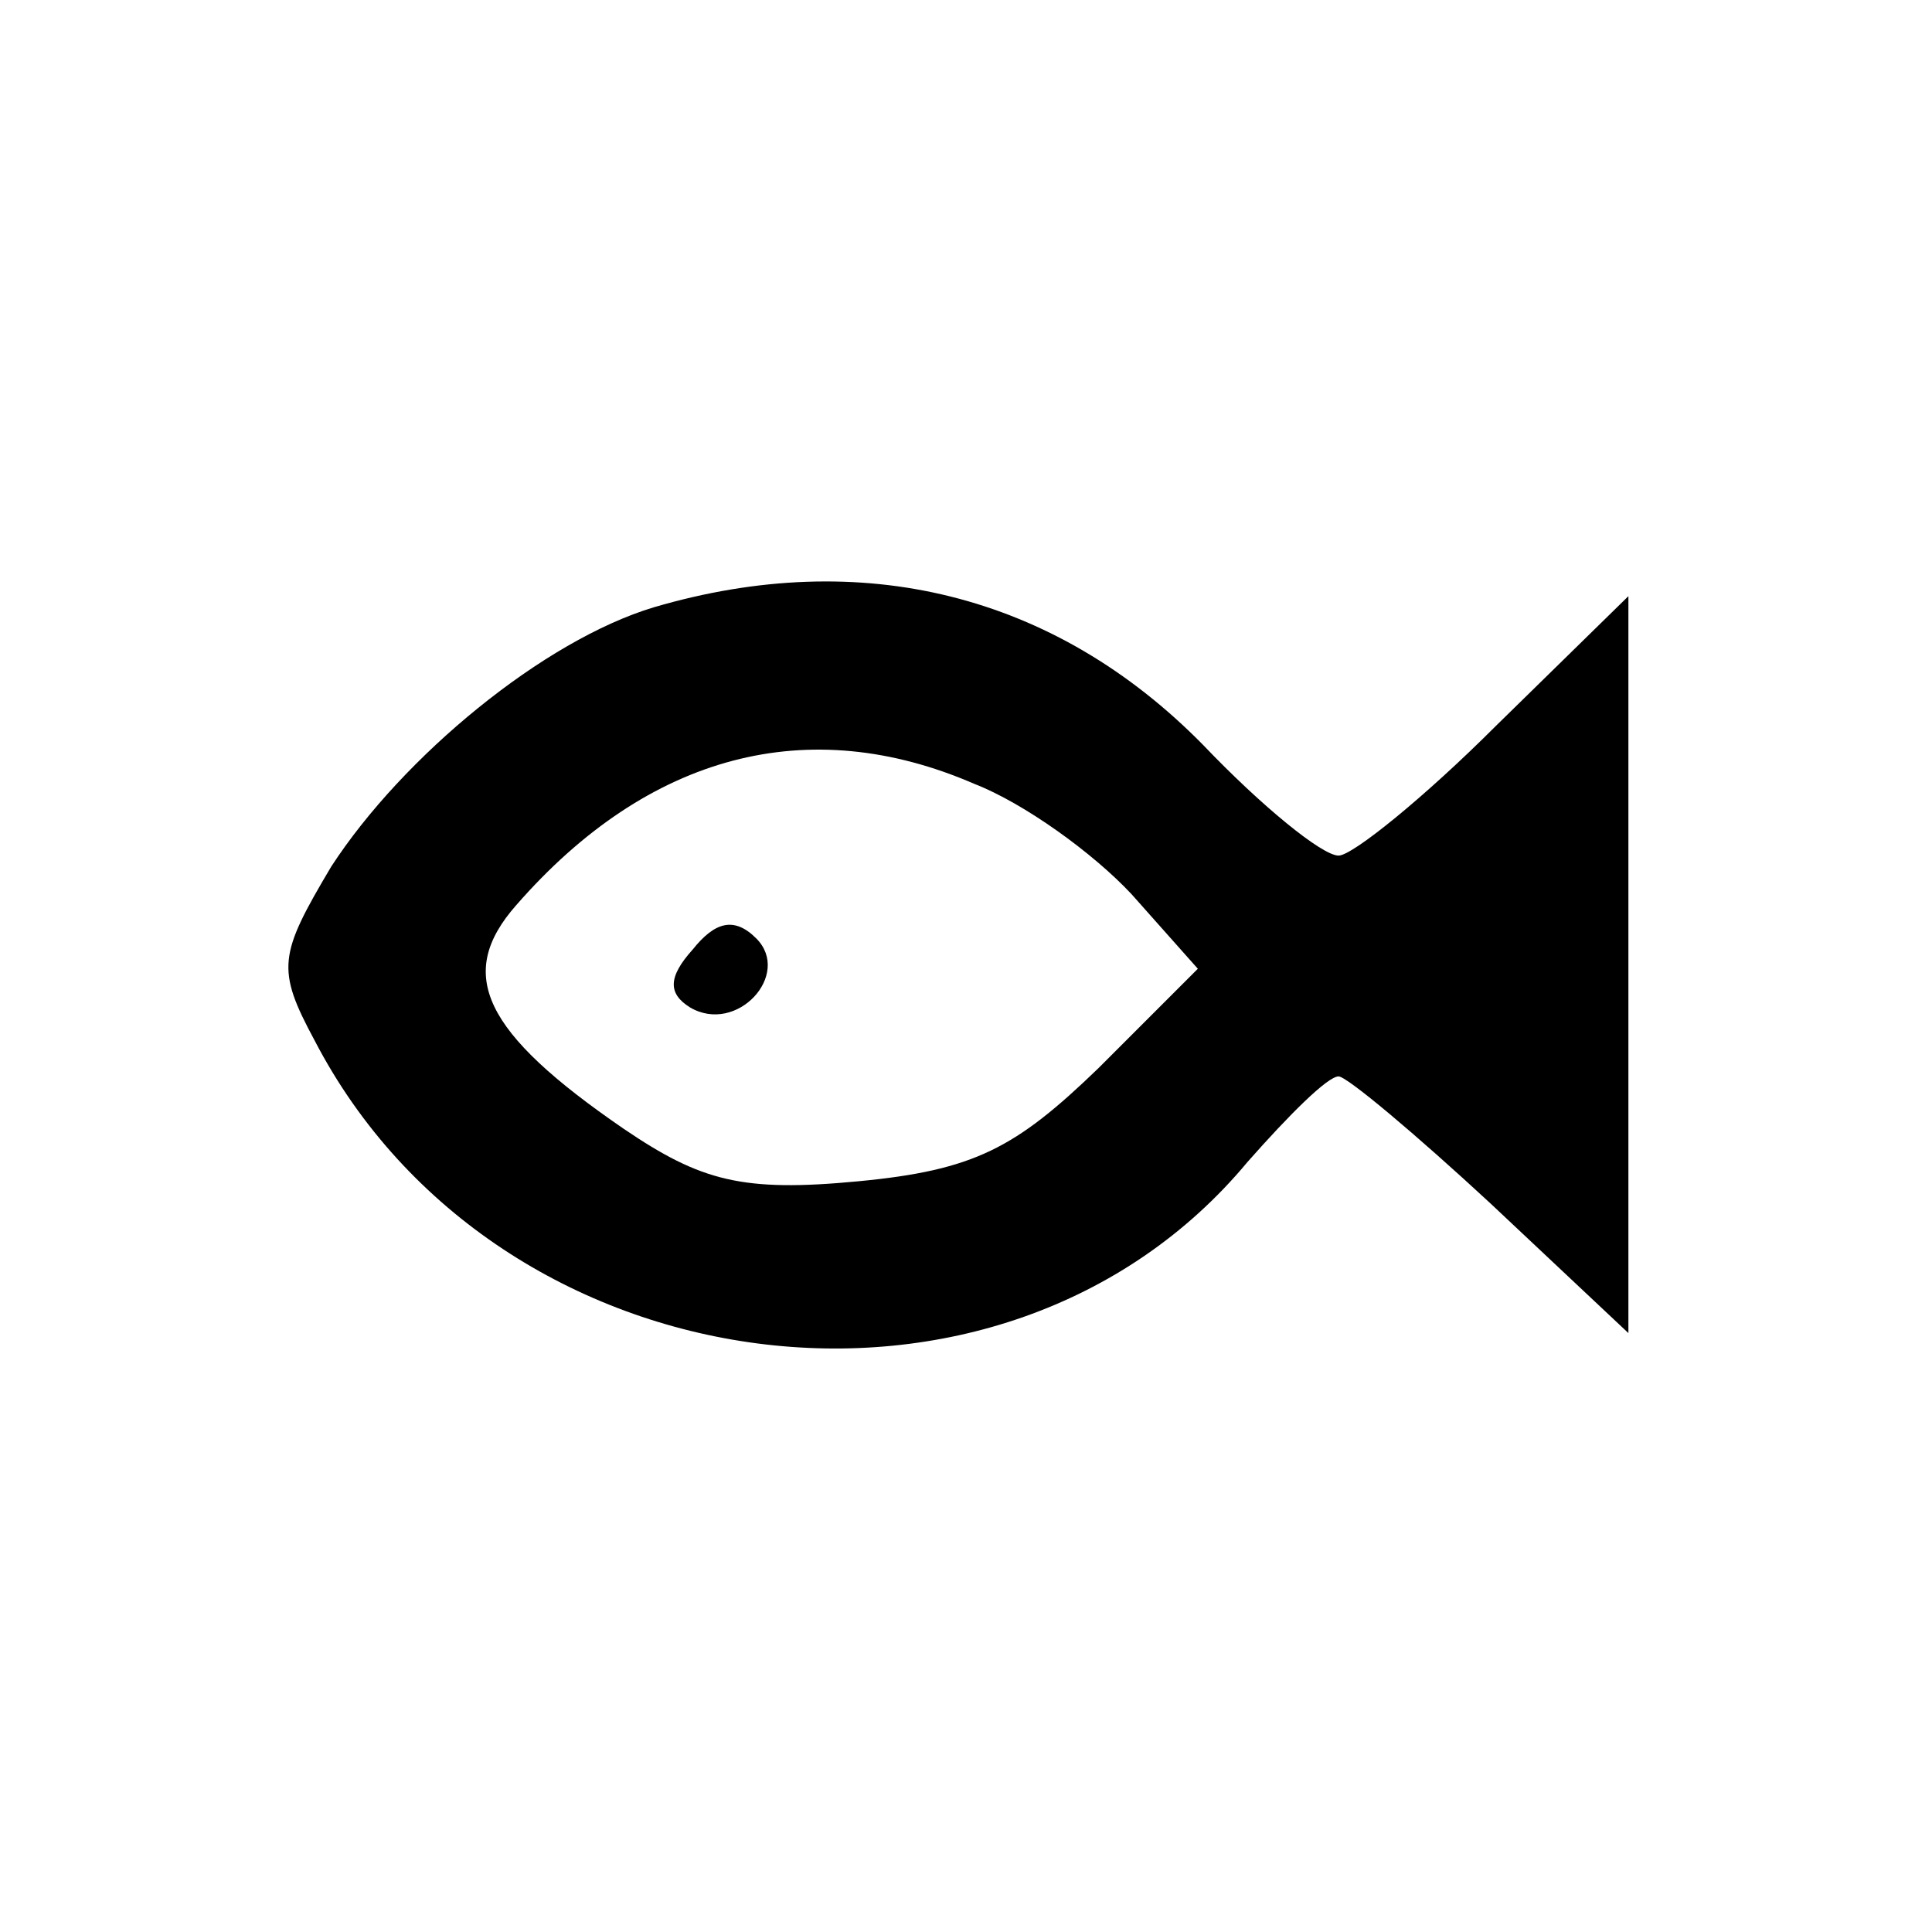 <?xml version="1.0" standalone="no"?>
<!DOCTYPE svg PUBLIC "-//W3C//DTD SVG 20010904//EN"
 "http://www.w3.org/TR/2001/REC-SVG-20010904/DTD/svg10.dtd">
<svg version="1.0" xmlns="http://www.w3.org/2000/svg"
 width="70pt" height="70pt" viewBox="0 0 70 70"
 preserveAspectRatio="xMidYMid meet">
<g transform="translate(0,70) scale(0.1,-0.1)"
fill="#000000" stroke="none">
<path d="M237 480 c-40 -12 -91 -54 -117 -94 -19 -32 -20 -37 -6 -63 66 -127
249 -151 338 -44 15 17 29 31 33 31 3 0 28 -21 55 -46 l50 -47 0 134 0 133
-48 -47 c-26 -26 -52 -47 -57 -47 -6 0 -28 18 -49 40 -54 55 -124 72 -199 50z
m116 -64 c18 -7 43 -25 57 -40 l24 -27 -36 -36 c-30 -29 -45 -37 -87 -41 -42
-4 -57 0 -85 19 -51 35 -61 56 -39 81 48 55 106 70 166 44z"/>
<path d="M251 356 c-9 -10 -9 -16 -1 -21 17 -10 37 12 24 25 -8 8 -15 6 -23
-4z"/>
</g>
</svg>
